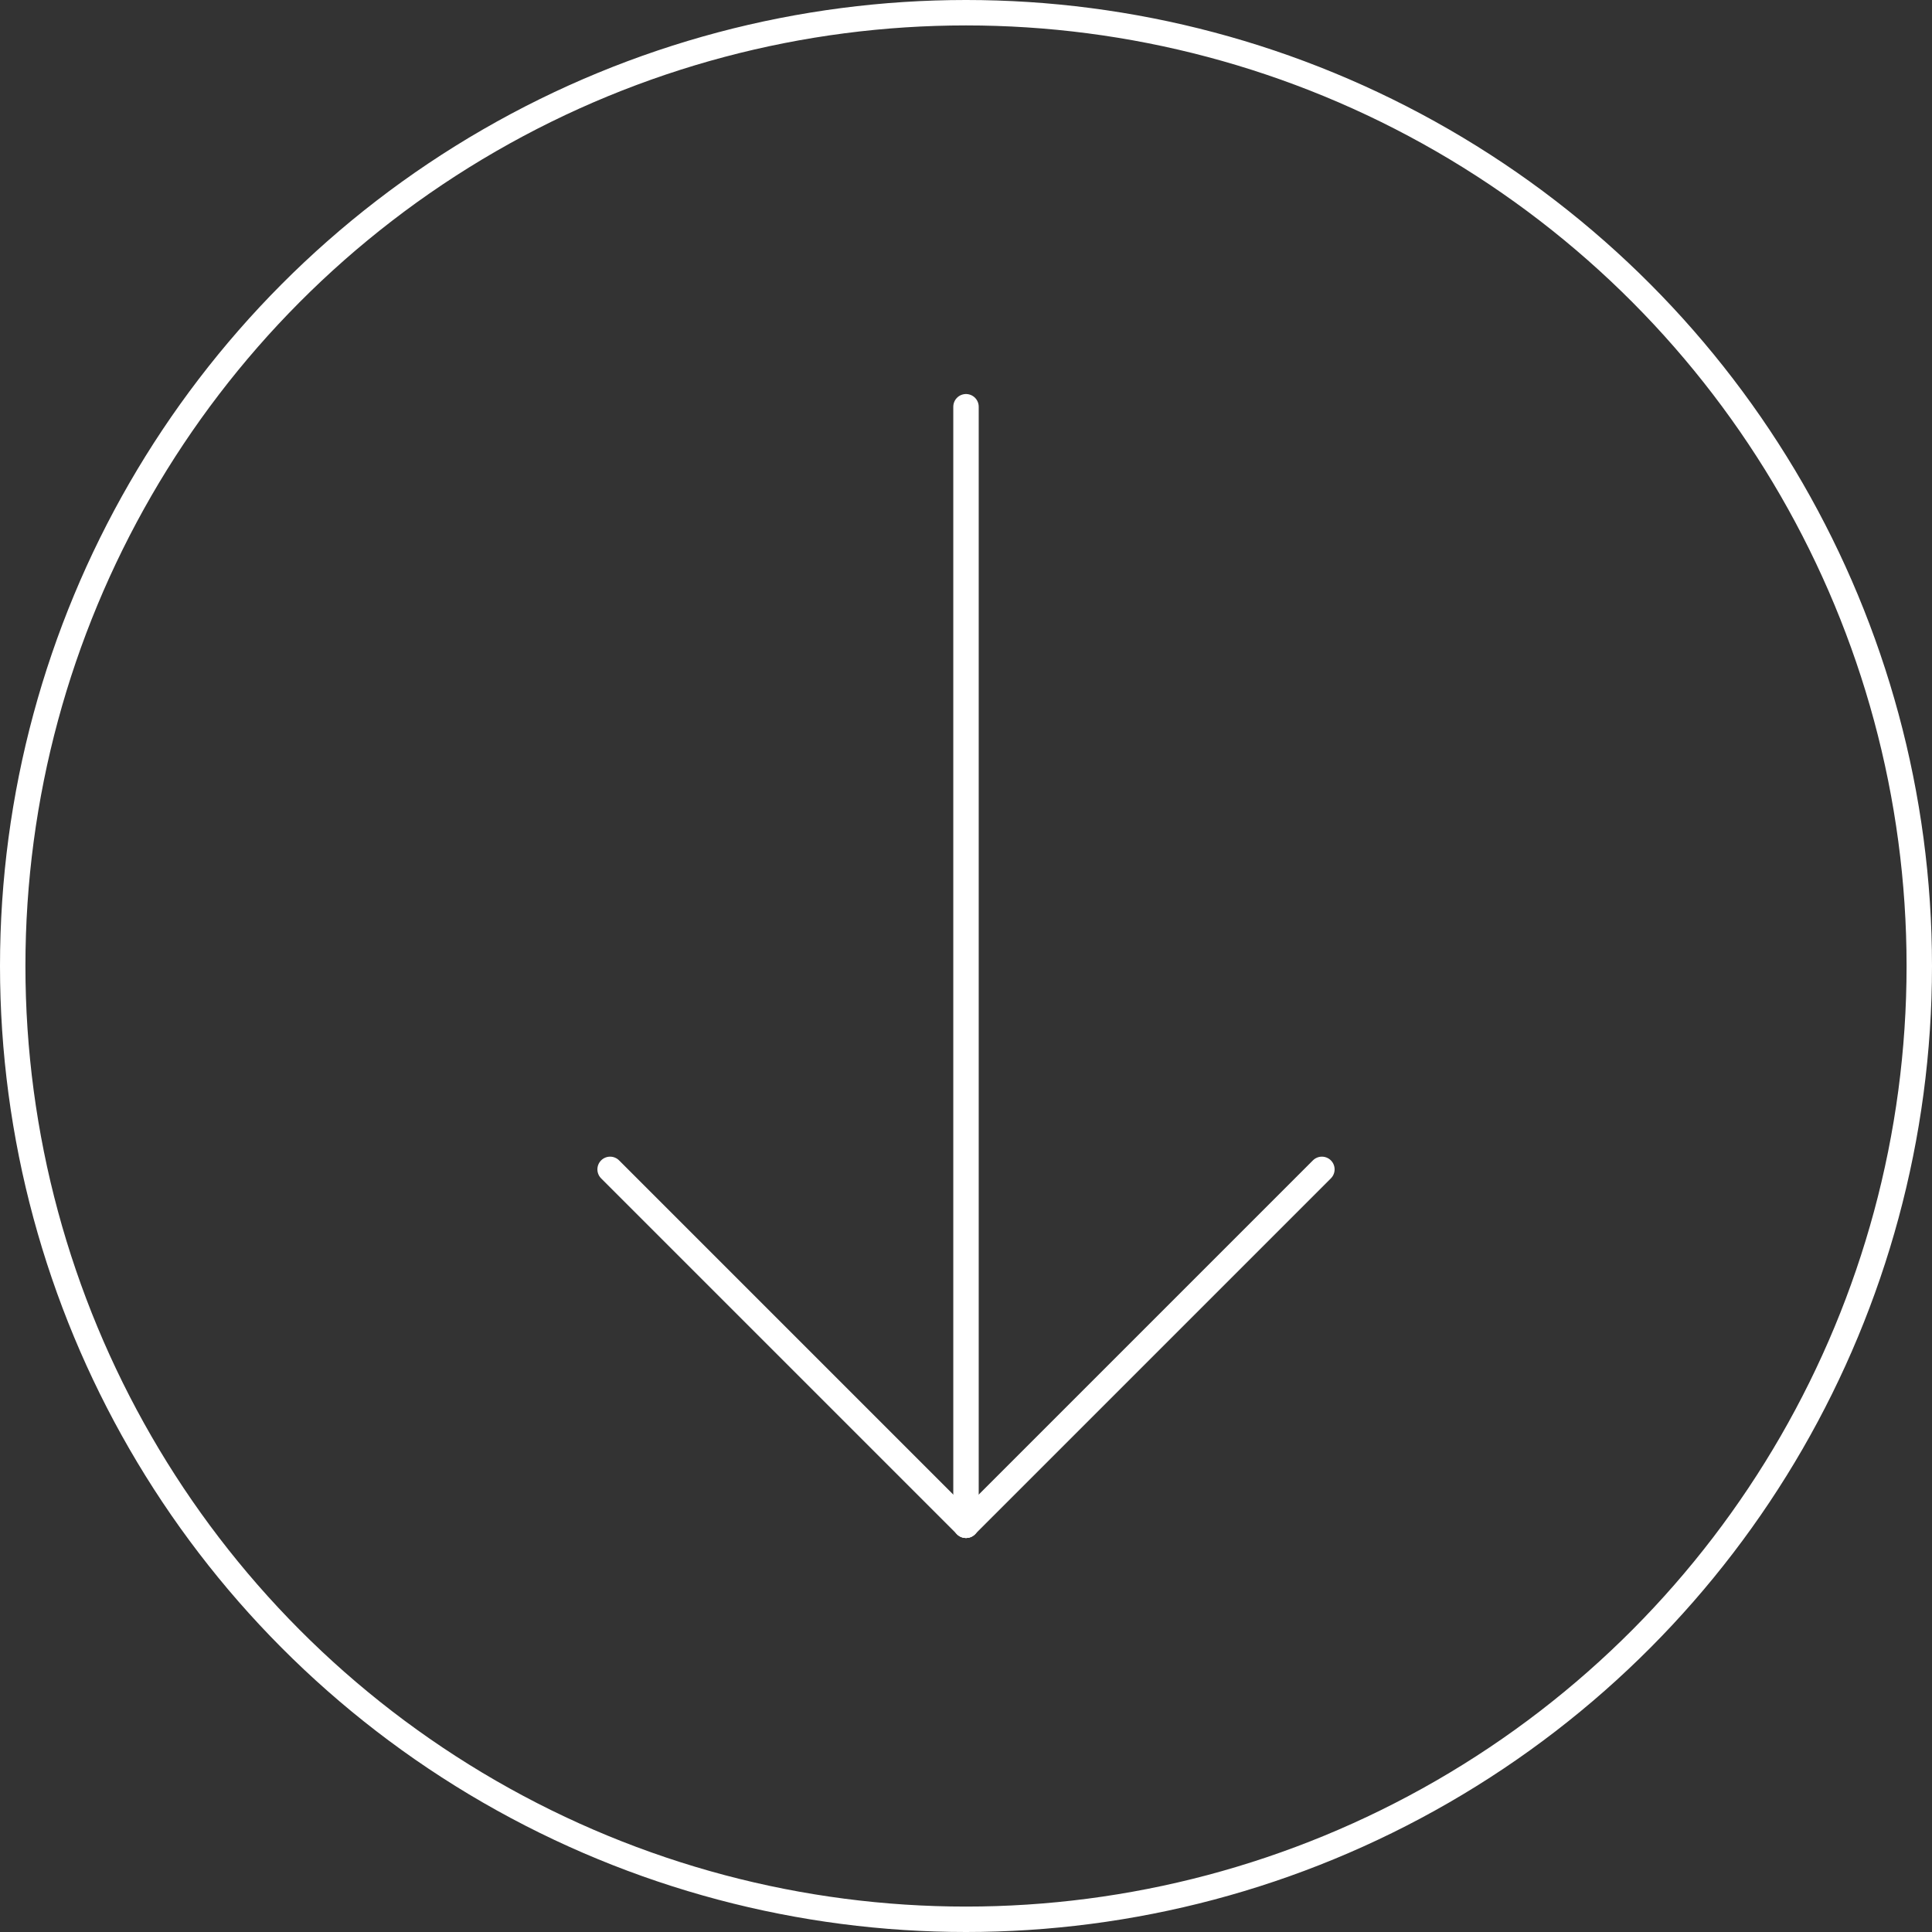 <svg width="38" height="38" viewBox="0 0 38 38" fill="none" xmlns="http://www.w3.org/2000/svg">
<rect x="0" y="0" width="38" height="38" fill="#333333" stroke="none"/>
<circle cx="19" cy="19" r="18.75" fill="transparent" stroke="white" stroke-width="0.5"/>
<path d="M19 8L19 30" stroke="white" stroke-width="0.5" stroke-linecap="round"/>
<path d="M19 30L26 23" stroke="white" stroke-width="0.5" stroke-linecap="round" stroke-linejoin="round"/>
<path d="M19 30L12 23" stroke="white" stroke-width="0.5" stroke-linecap="round" stroke-linejoin="round"/>
</svg>
